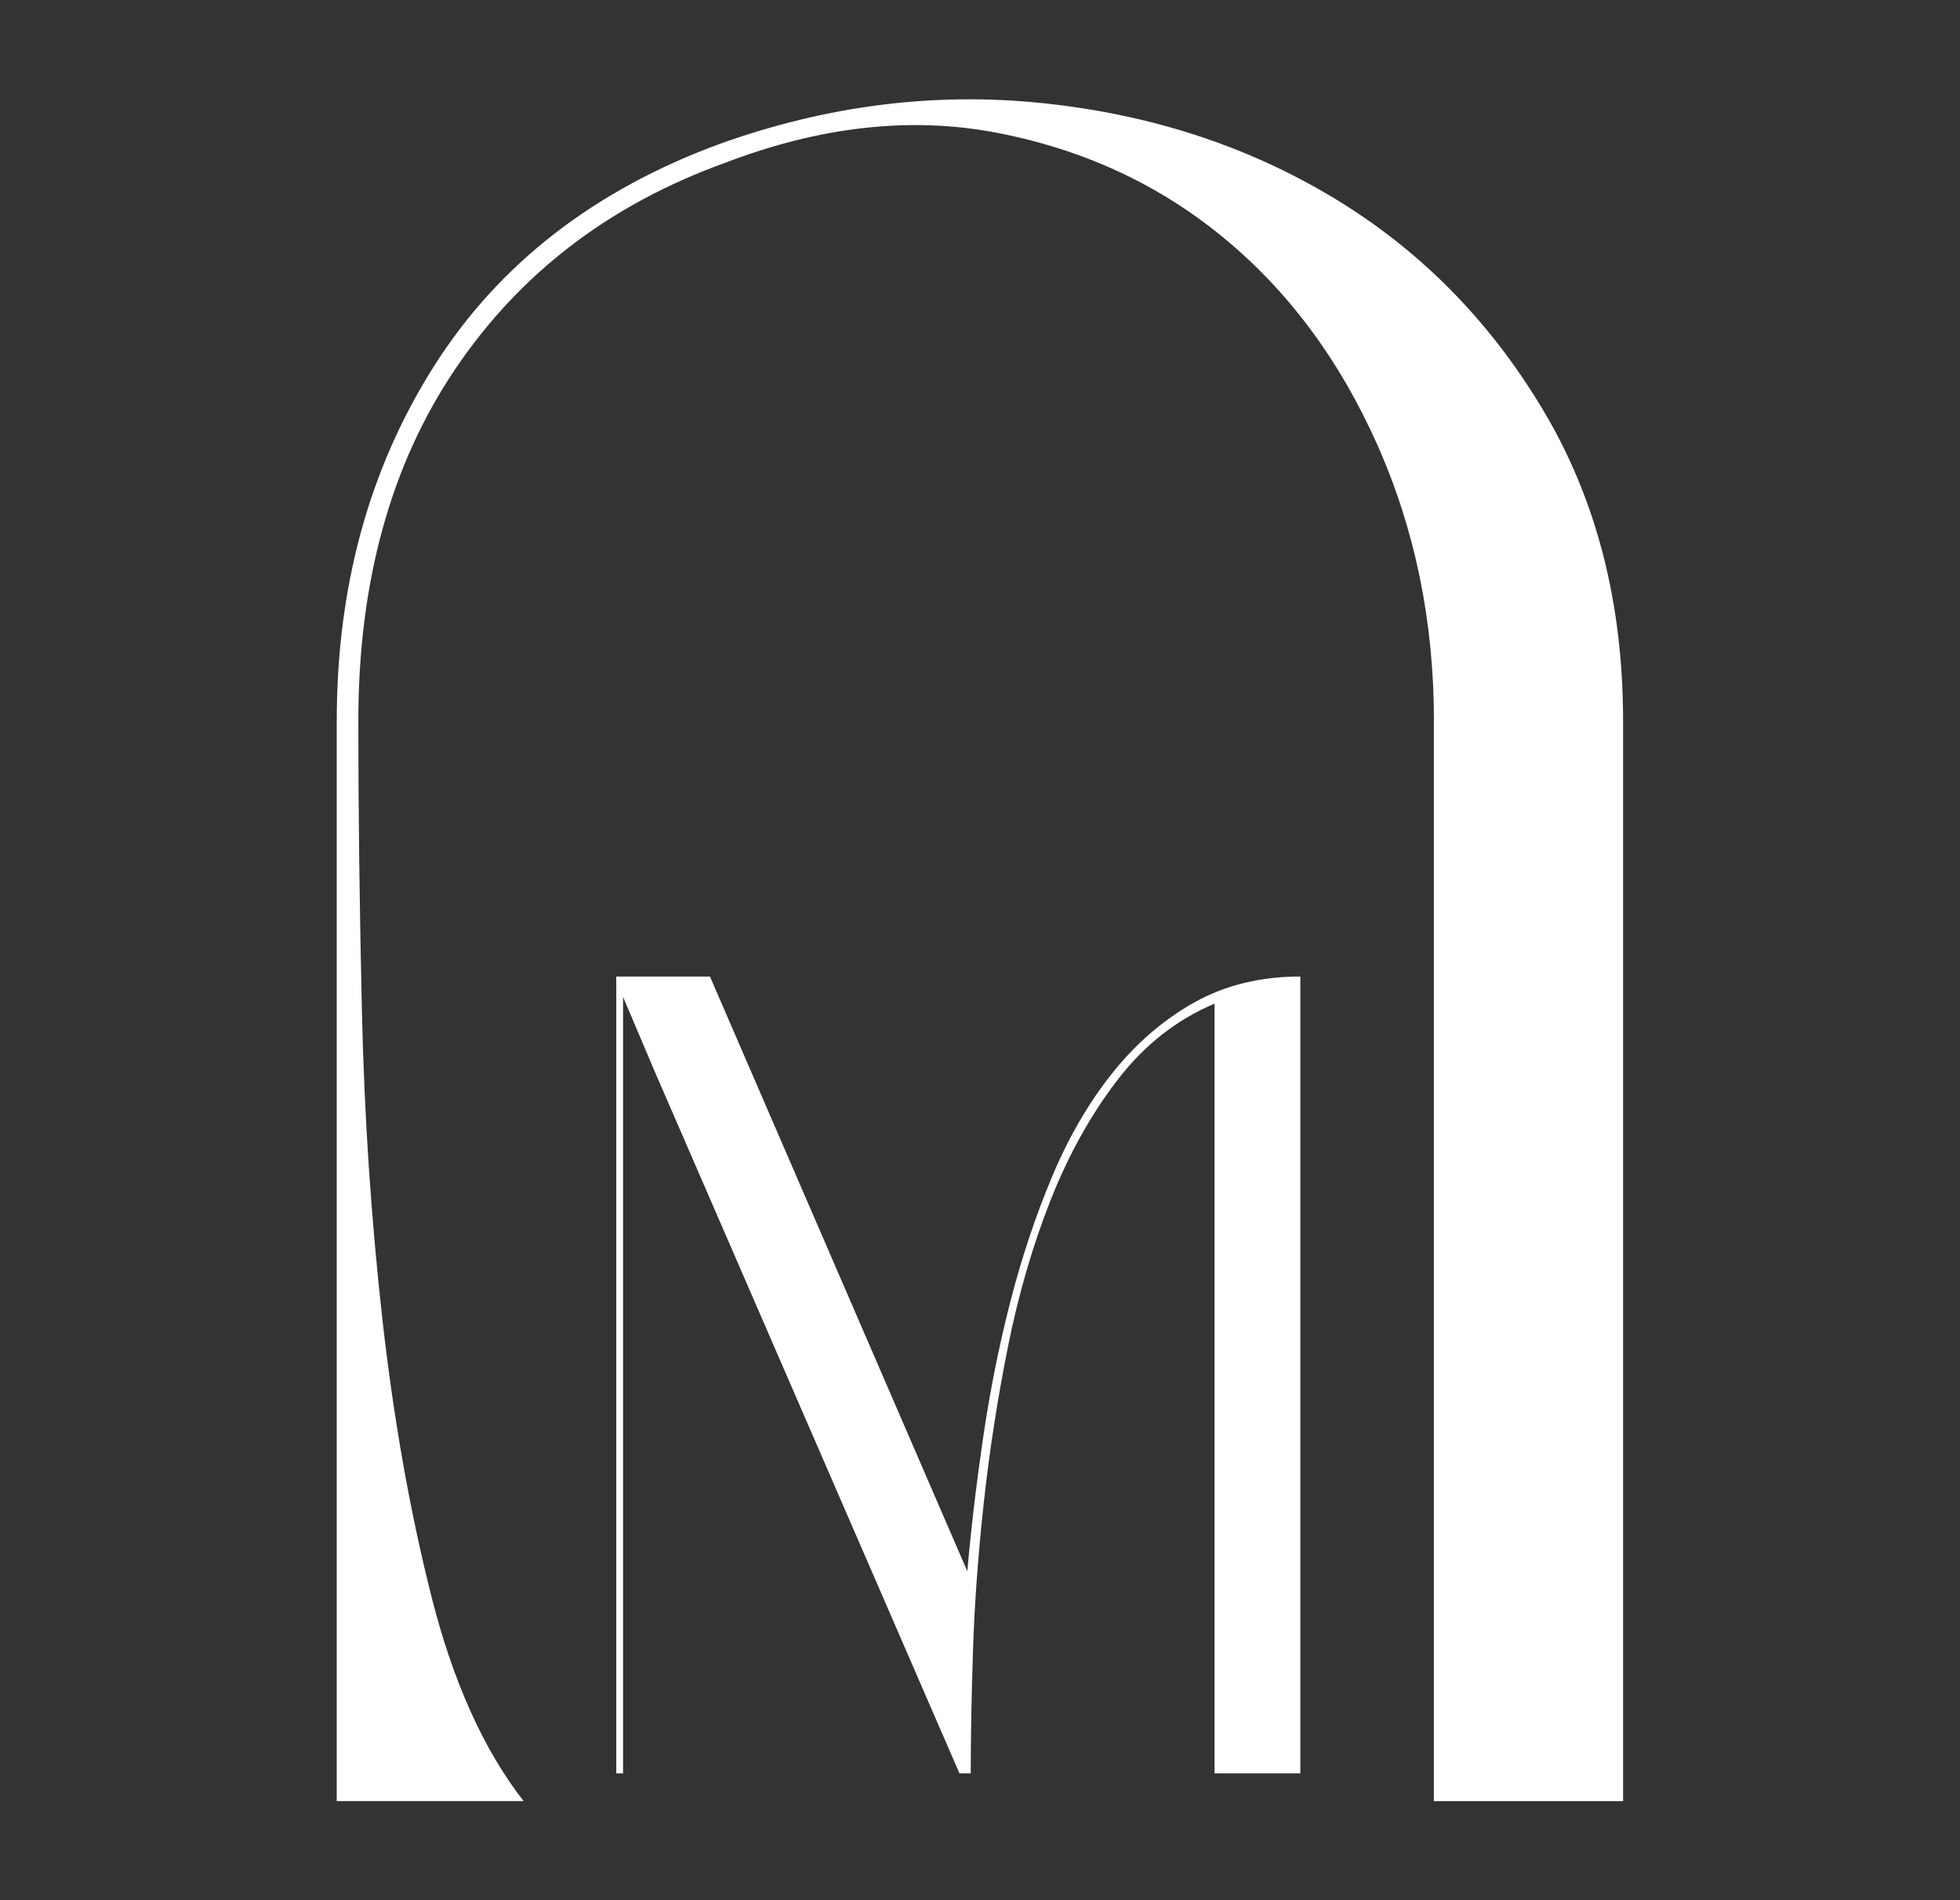 <?xml version="1.0" encoding="UTF-8"?><svg id="Layer_1" xmlns="http://www.w3.org/2000/svg" viewBox="0 0 742.85 720.39"><rect x="0" y="0" width="742.85" height="720.39" fill="#333333" stroke="none"/><defs><style>.cls-1{fill:#fff;}</style></defs><path class="cls-1" d="M492.83,370.21v302.04h-32.51v-291.77c-14.26,5.99-26.46,15.55-36.58,28.66-10.13,13.12-18.61,28.31-25.46,45.56-6.84,17.26-12.26,35.87-16.26,55.83-4,19.97-7.06,39.79-9.2,59.47-2.14,19.68-3.5,38.36-4.06,56.04-.57,17.69-.85,33.09-.85,46.2h-4.28l-115.51-266.1-11.98-28.24v294.34h-2.57v-302.04h35.51l97.54,225.46c1.42-16.26,3.42-33.15,5.99-50.7s5.99-34.65,10.27-51.34c4.28-16.68,9.55-32.51,15.83-47.49,6.27-14.97,13.9-28.09,22.89-39.36,8.98-11.26,19.32-20.17,31.02-26.74,11.69-6.56,25.09-9.84,40.22-9.84Z"/><path class="cls-1" d="M543.47,273.3c0-37.54-7.11-72.33-21.34-104.41-14.21-32.09-33.59-58.26-58.11-78.53-24.51-20.29-53.11-33.59-85.8-39.95-32.68-6.36-67.18-2.58-103.5,11.35-43.58,15.73-77.63,41.76-102.14,78.08-24.51,36.32-36.77,80.8-36.77,133.46,0,33.89.45,70.66,1.36,110.31.91,39.64,3.49,78.38,7.72,116.21,4.24,37.82,10.44,72.93,18.61,105.32,8.17,32.37,19.83,58.25,34.95,77.63h-70.82v-409.46c0-50.84,12.26-95.64,36.77-134.37,24.51-38.74,60.69-66.89,108.49-84.43,40.56-14.53,81.26-19.66,122.11-15.43,40.85,4.23,77.62,16.19,110.31,35.86,32.68,19.66,59.17,46.44,79.44,80.35,20.29,33.89,30.41,73.23,30.41,118.03v409.46h-71.72v-409.46Z"/></svg>